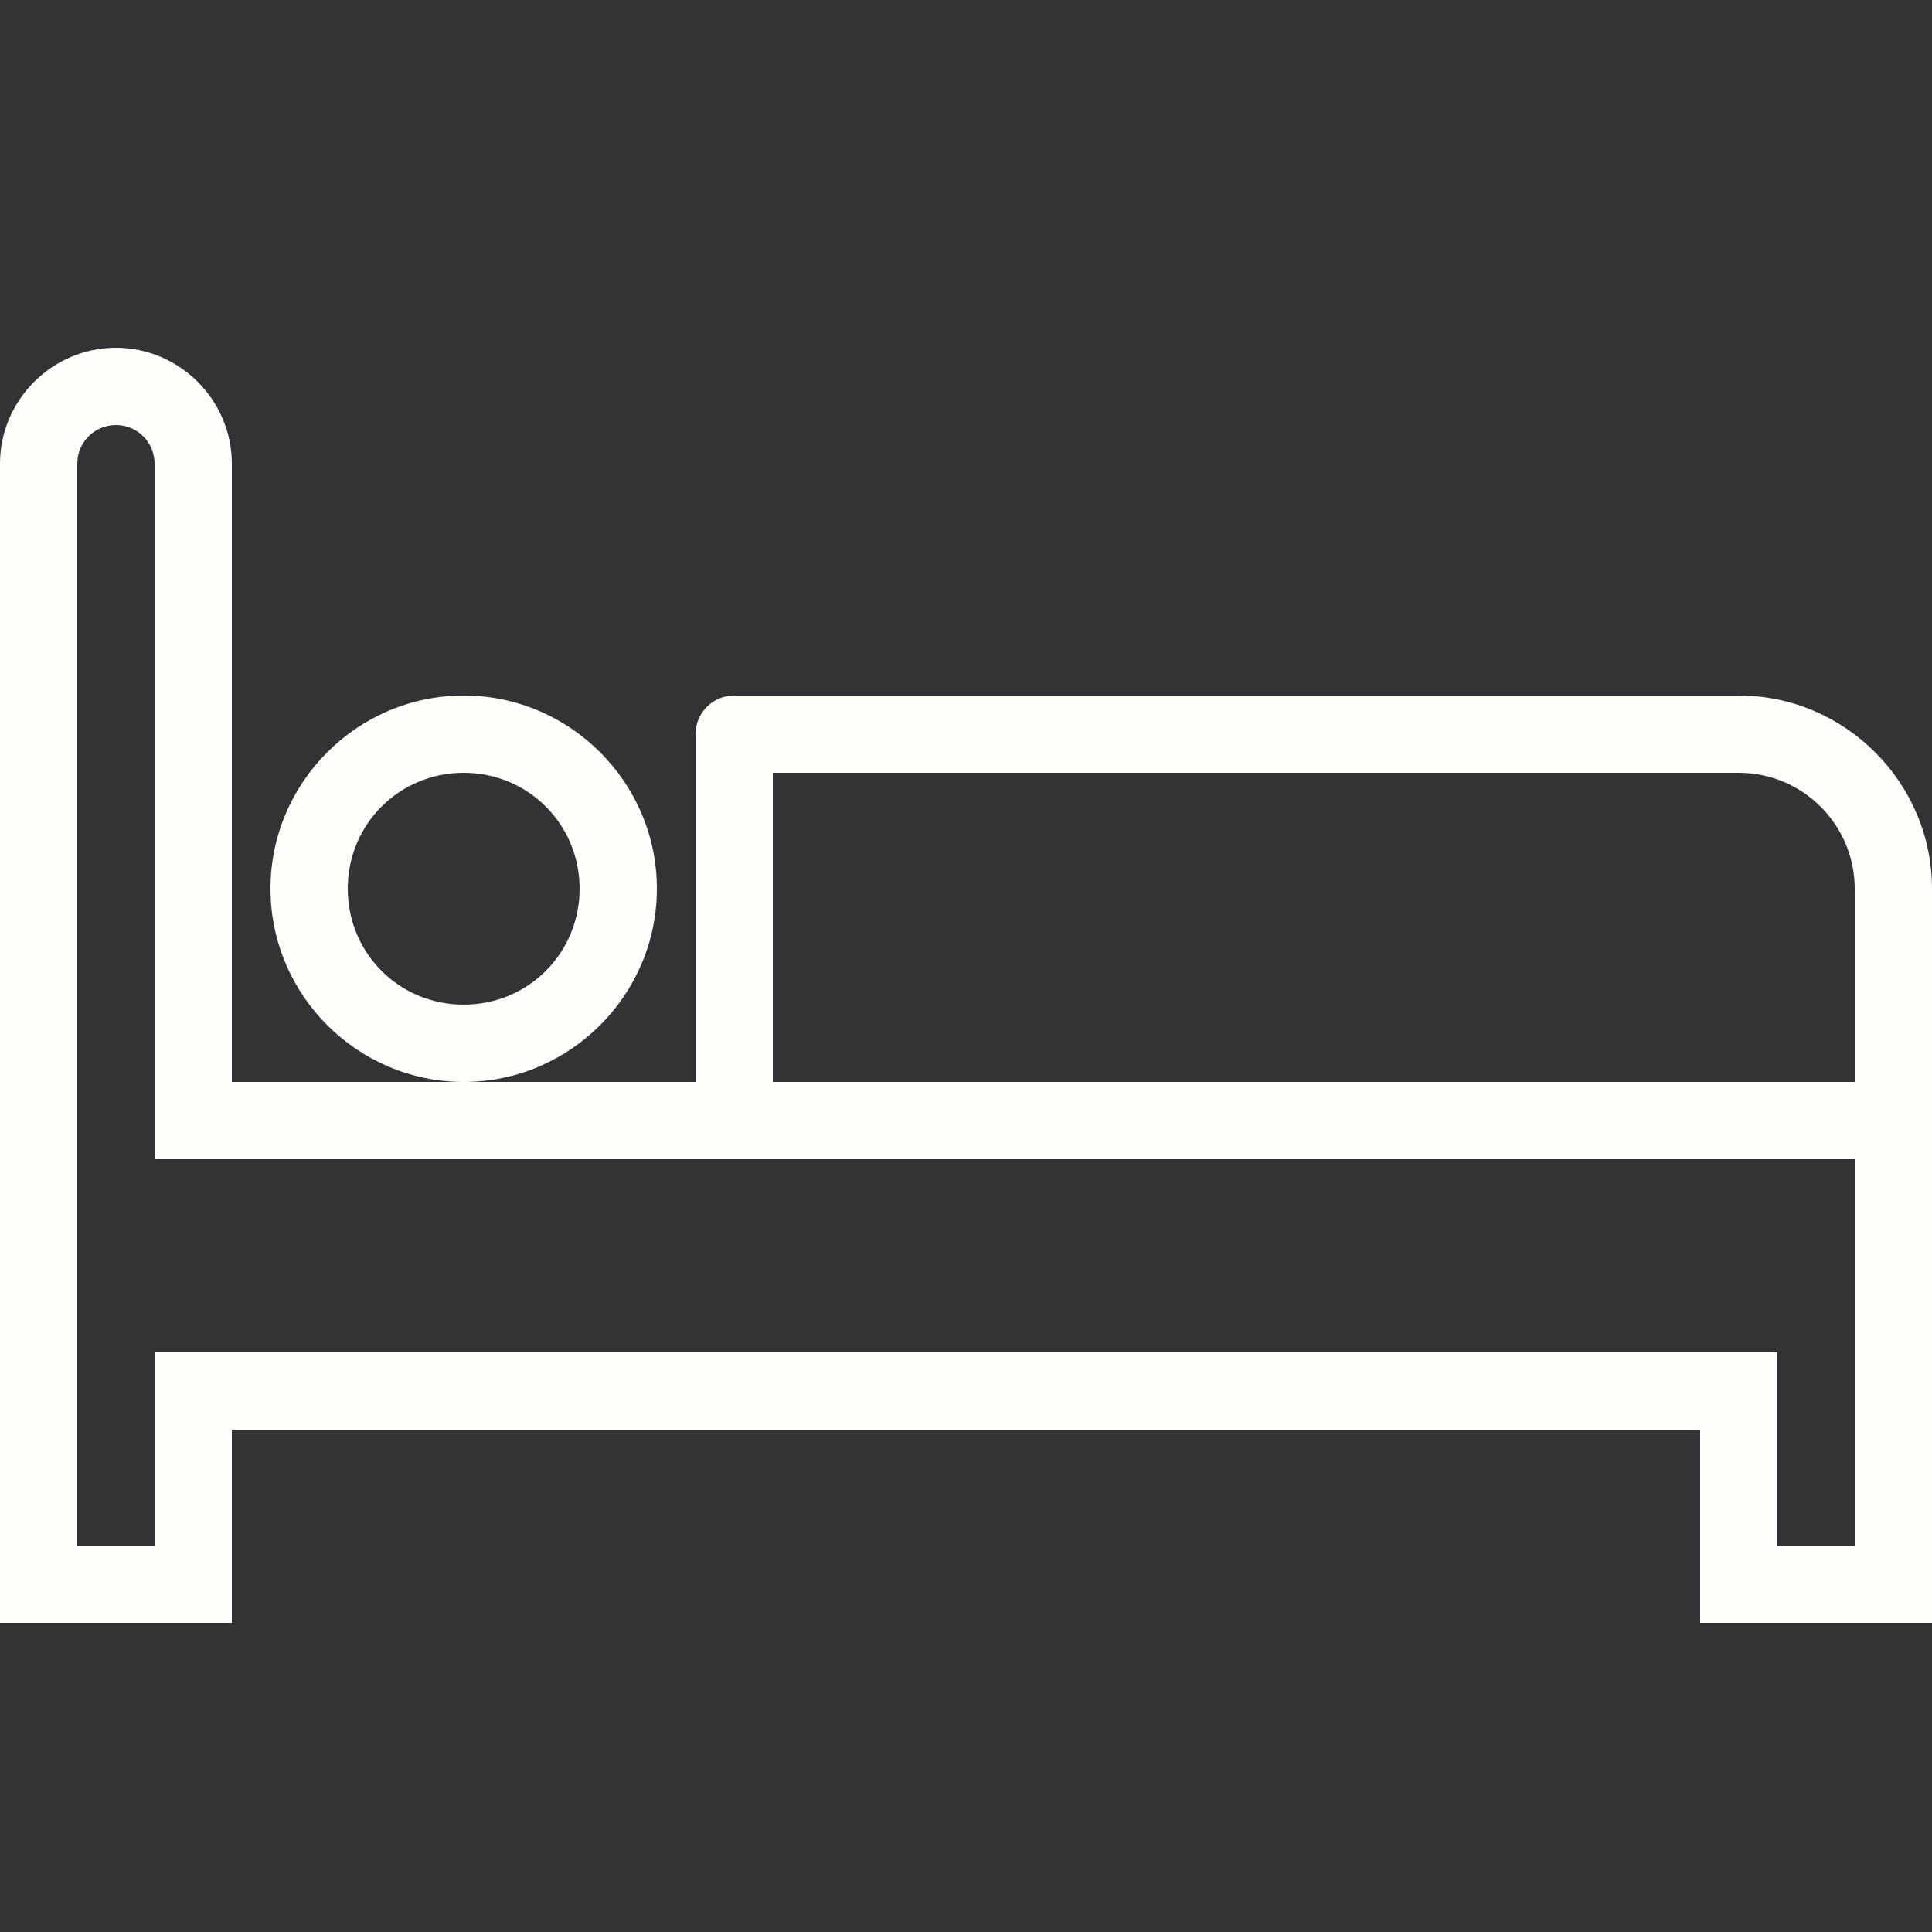 <svg xmlns="http://www.w3.org/2000/svg" width="100" height="100" viewBox="0 0 100 100" fill="none"><rect x="0" y="0" width="100" height="100" fill="#333333" stroke="none"/><path d="M6 18C2.709 18 0 20.709 0 24V84H12V74H88V84H100V56V46C100 40.509 95.491 36 90 36H38C37.47 36 36.961 36.211 36.586 36.586C36.211 36.961 36 37.47 36 38V56H24H12V24C12 20.709 9.291 18 6 18ZM24 56C29.499 56 34 51.499 34 46C34 40.501 29.499 36 24 36C18.501 36 14 40.501 14 46C14 51.499 18.501 56 24 56ZM6 22C7.109 22 8 22.891 8 24V60H10H96V80H92V70H8V80H4V24C4 22.891 4.891 22 6 22ZM24 40C27.337 40 30 42.663 30 46C30 49.337 27.337 52 24 52C20.663 52 18 49.337 18 46C18 42.663 20.663 40 24 40ZM40 40H90C93.309 40 96 42.691 96 46V56H40V40Z" fill="#FFFEFB"></path></svg>